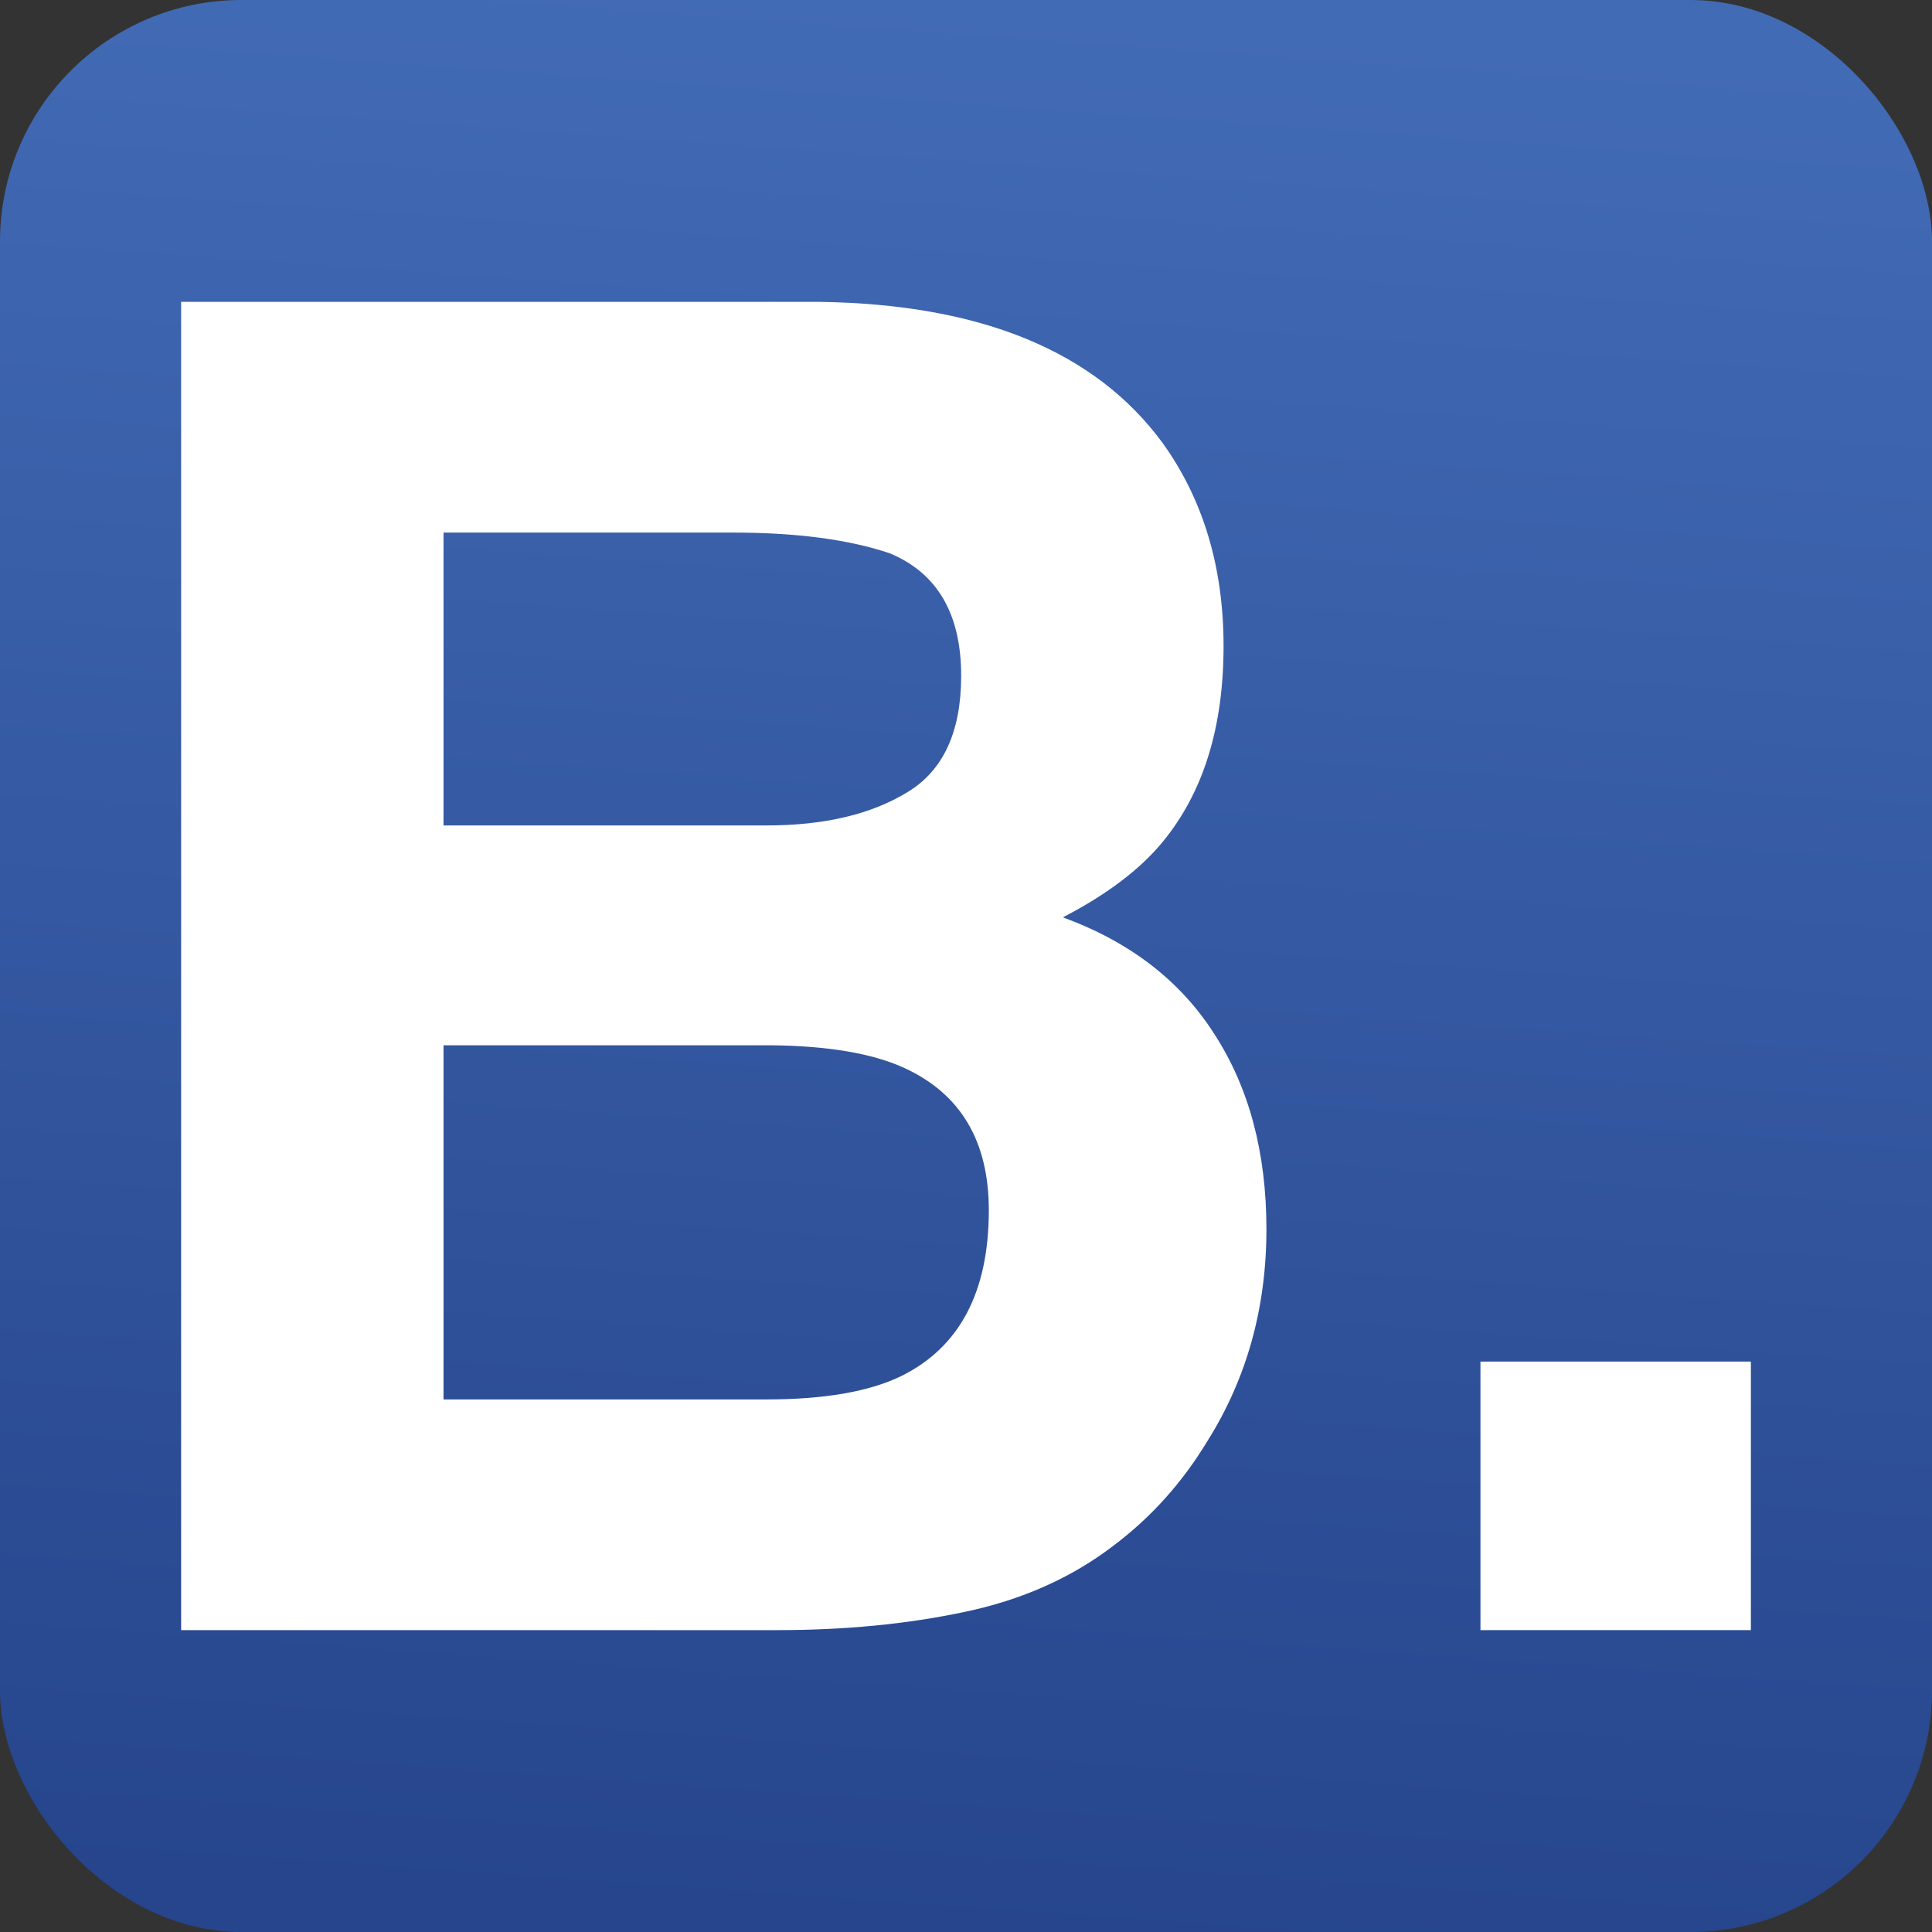 <svg width="32" height="32" viewBox="0 0 32 32" fill="none" xmlns="http://www.w3.org/2000/svg">
<rect x="0" y="0" width="32" height="32" fill="#333333" stroke="none"/>
<rect width="32" height="32" rx="4" fill="url(#paint0_linear_208_2622)"/>
<path d="M12.875 27H3V5H13.584C16.255 5.04 18.147 5.821 19.261 7.343C19.931 8.279 20.266 9.398 20.266 10.701C20.266 12.045 19.931 13.124 19.261 13.94C18.886 14.398 18.334 14.816 17.605 15.194C18.719 15.602 19.556 16.249 20.118 17.134C20.69 18.02 20.976 19.095 20.976 20.358C20.976 21.662 20.65 22.831 20 23.866C19.586 24.552 19.069 25.129 18.448 25.597C17.748 26.134 16.92 26.503 15.964 26.701C15.018 26.901 13.988 27 12.875 27ZM12.771 17.313H7.346V23.179H12.697C13.653 23.179 14.397 23.05 14.93 22.791C15.895 22.313 16.378 21.398 16.378 20.045C16.378 18.901 15.91 18.114 14.974 17.687C14.452 17.448 13.717 17.323 12.771 17.313ZM15.033 13.119C15.624 12.761 15.92 12.119 15.92 11.194C15.92 10.169 15.526 9.493 14.737 9.164C14.057 8.935 13.19 8.821 12.136 8.821H7.346V13.672H12.697C13.653 13.672 14.432 13.488 15.033 13.119Z" fill="white"/>
<path d="M24.521 22.552H29V27H24.521V22.552Z" fill="white"/>
<defs>
<linearGradient id="paint0_linear_208_2622" x1="16" y1="0" x2="13.74" y2="31.843" gradientUnits="userSpaceOnUse">
<stop stop-color="#426BB6"/>
<stop offset="1" stop-color="#26458C"/>
</linearGradient>
</defs>
</svg>
